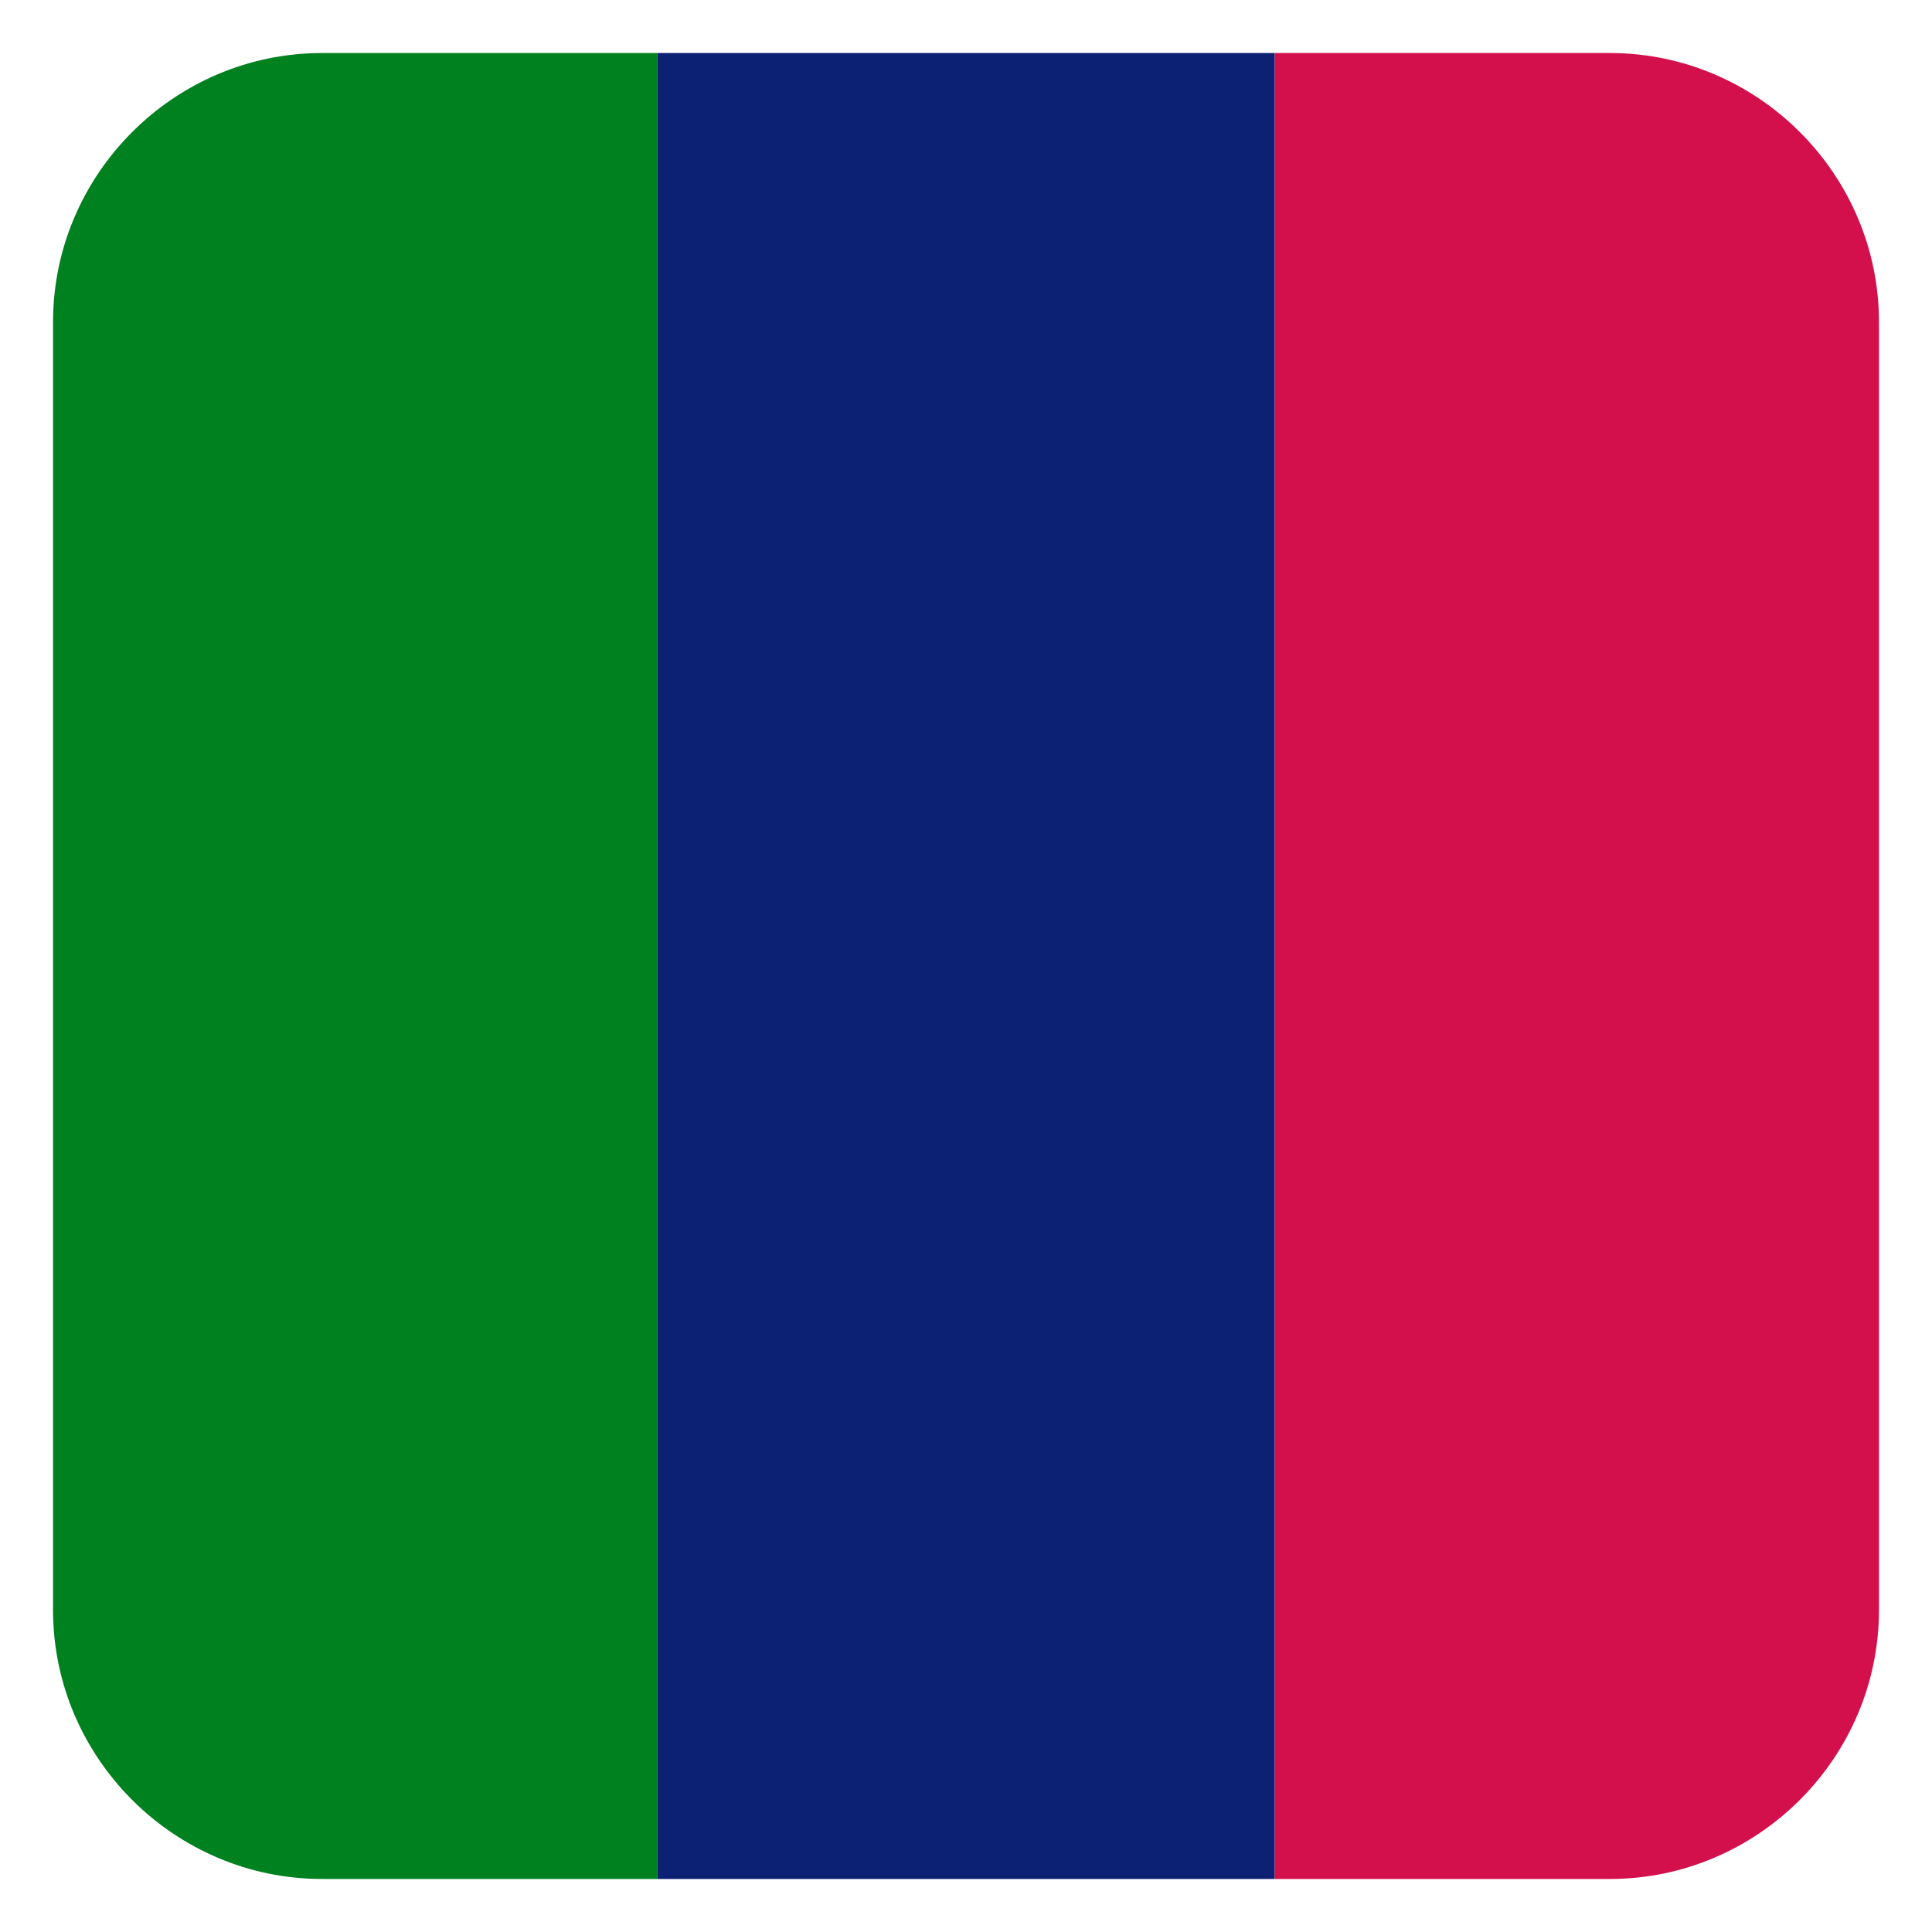<?xml version="1.0" encoding="utf-8"?>
<!-- Generator: Adobe Illustrator 27.4.0, SVG Export Plug-In . SVG Version: 6.00 Build 0)  -->
<svg version="1.1" id="Layer_1" xmlns="http://www.w3.org/2000/svg" xmlns:xlink="http://www.w3.org/1999/xlink" x="0px" y="0px"
	 viewBox="0 0 102 102" style="enable-background:new 0 0 102 102;" xml:space="preserve">
<style type="text/css">
	.st0{fill:none;}
	.st1{clip-path:url(#SVGID_00000120548448053345905820000013655877583699818625_);}
	.st2{fill:#00811F;}
	.st3{fill:#0C2074;}
	.st4{fill:#D3104C;}
</style>
<circle class="st0" cx="51" cy="51" r="48.2"/>
<g>
	<defs>
		<path id="SVGID_1_" d="M85,99.2H17C9.2,99.2,2.8,92.8,2.8,85V17C2.8,9.2,9.2,2.8,17,2.8h68c7.8,0,14.2,6.4,14.2,14.2v68
			C99.2,92.8,92.8,99.2,85,99.2z"/>
	</defs>
	<clipPath id="SVGID_00000072254407316740641670000011331885530197605299_">
		<use xlink:href="#SVGID_1_"  style="overflow:visible;"/>
	</clipPath>
	<g style="clip-path:url(#SVGID_00000072254407316740641670000011331885530197605299_);">
		<rect y="0" class="st2" width="34.7" height="102"/>
		<rect x="34.7" y="0" class="st3" width="32.6" height="102"/>
		<rect x="67.3" y="0" class="st4" width="34.7" height="102"/>
	</g>
</g>
</svg>
